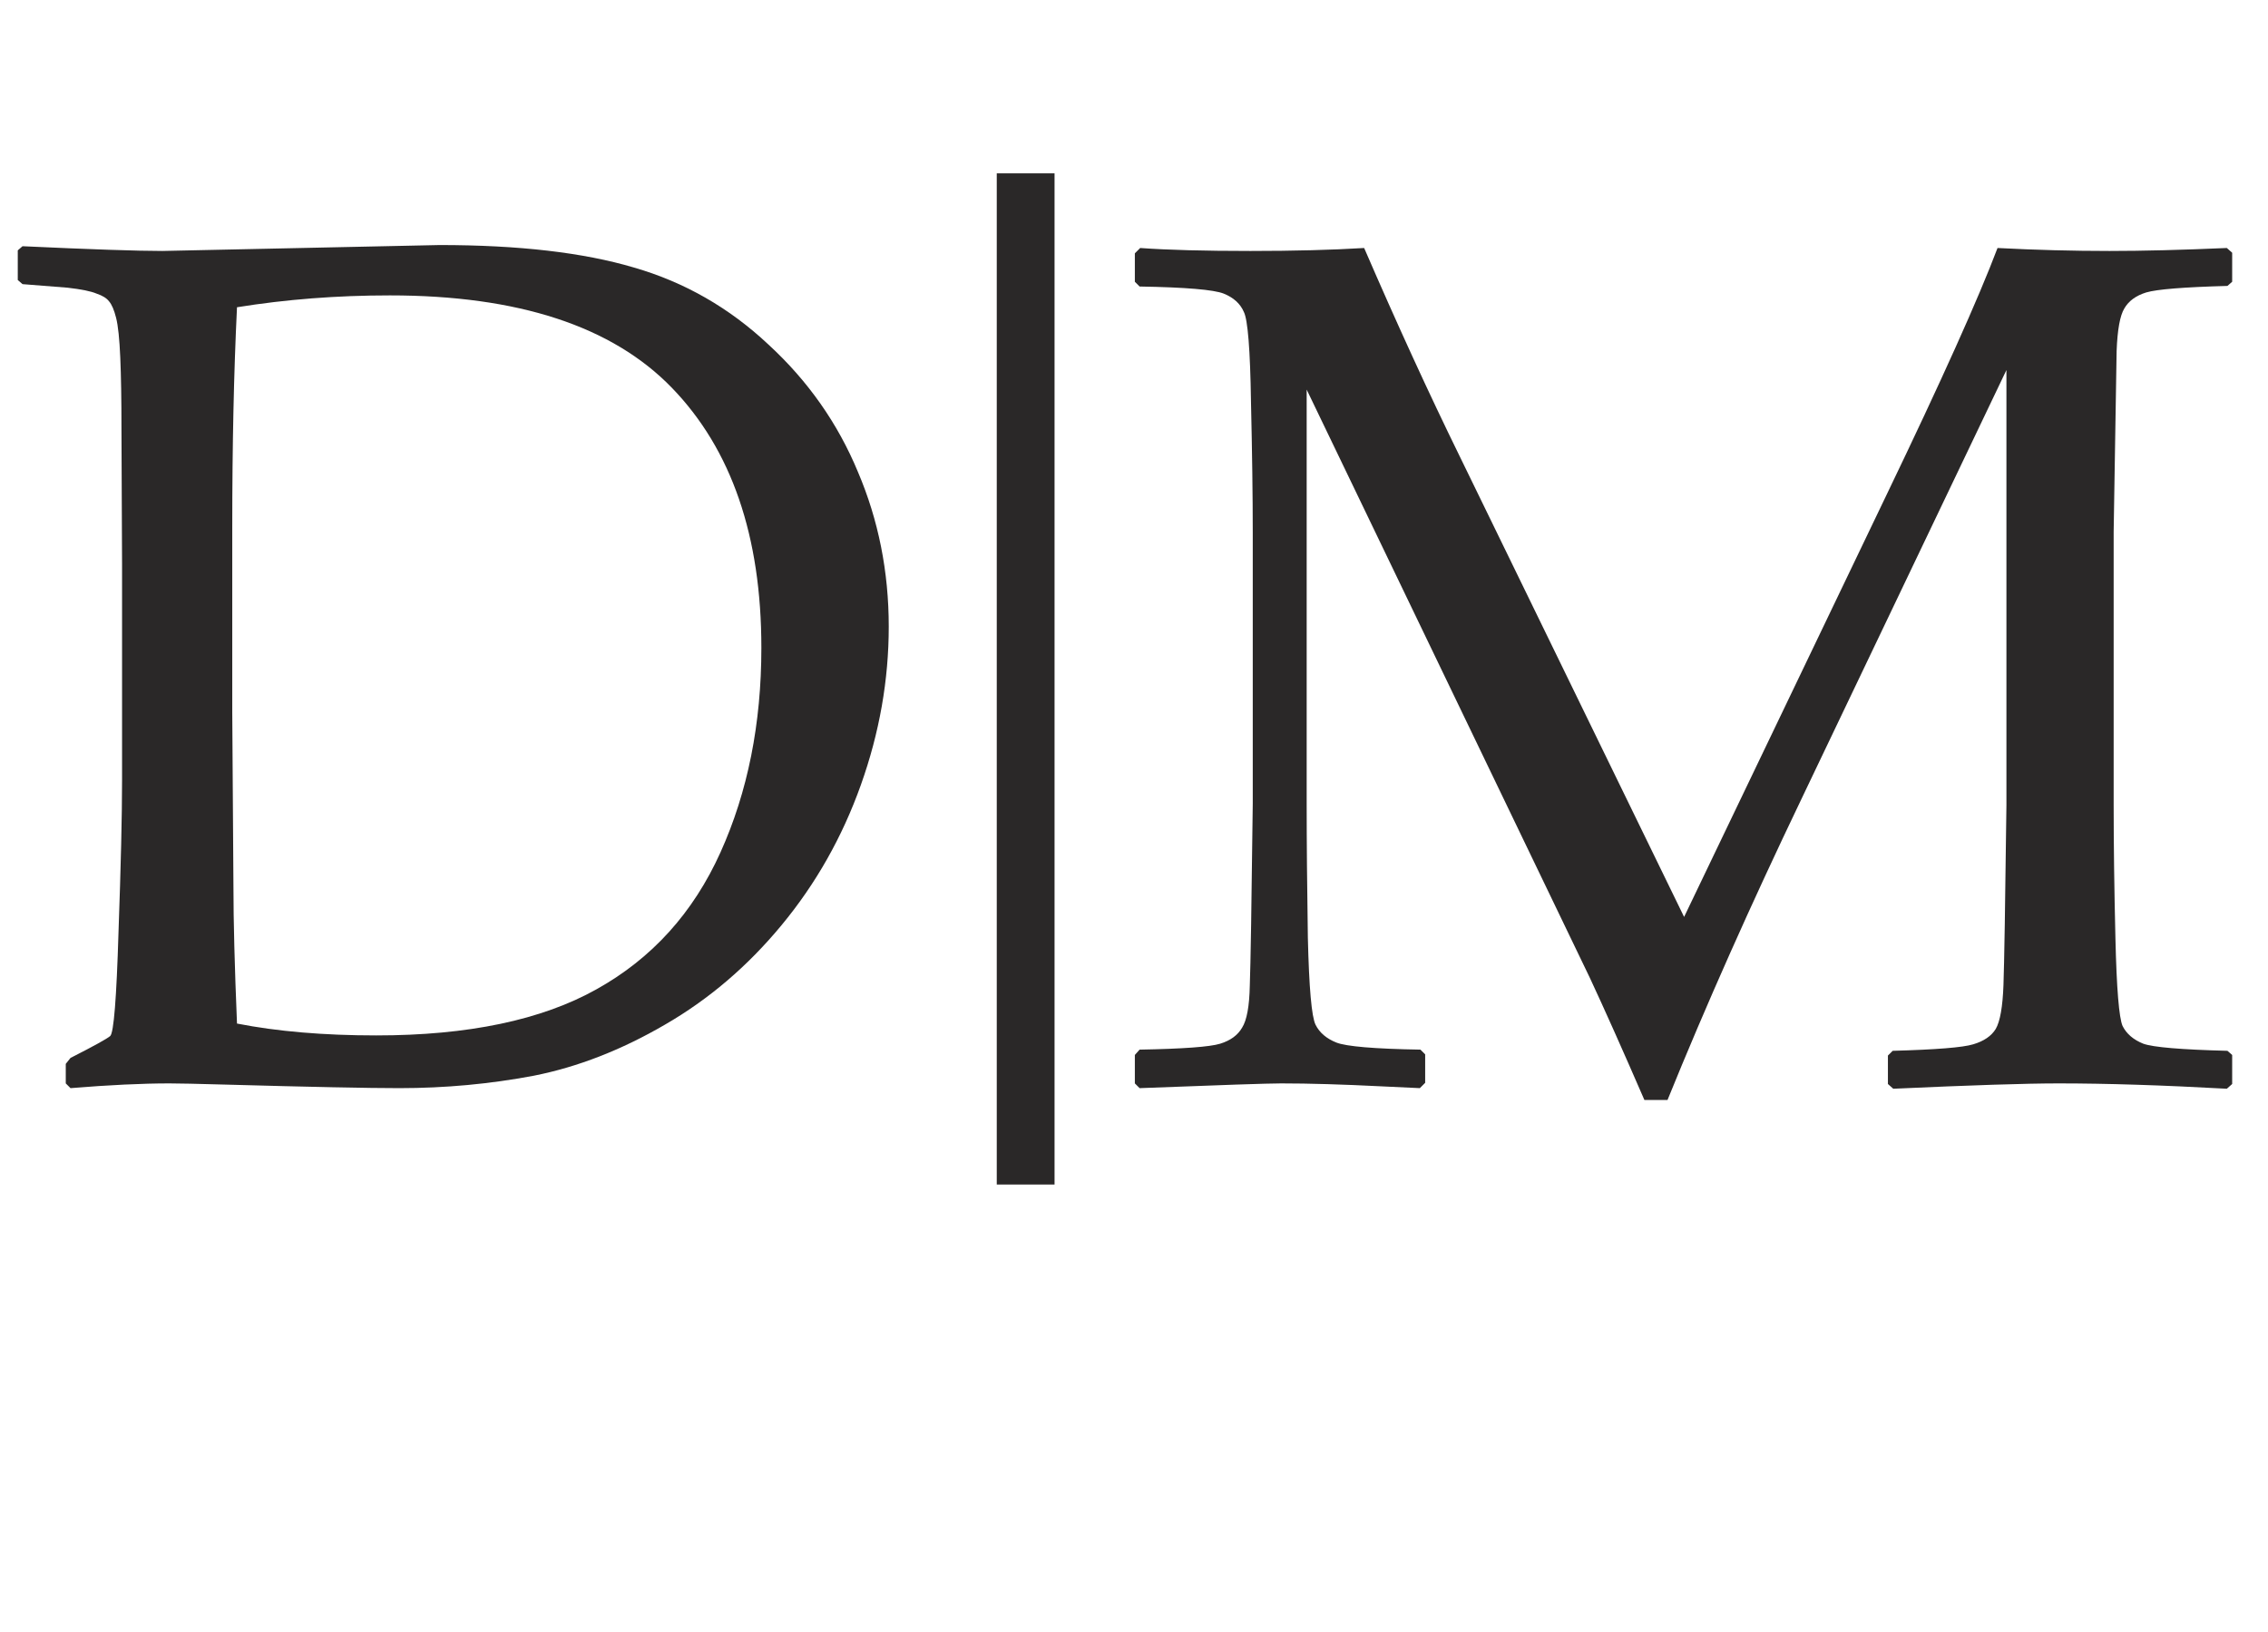 <?xml version="1.0" encoding="UTF-8"?> <svg xmlns="http://www.w3.org/2000/svg" width="157" height="113" viewBox="0 0 157 113" fill="none"> <path d="M1.23 17.332L1.559 17.045C6.289 17.264 9.516 17.373 11.238 17.373L30.434 16.963C35.902 16.963 40.387 17.482 43.887 18.521C47.387 19.533 50.49 21.311 53.197 23.854C55.932 26.369 57.996 29.309 59.391 32.672C60.812 36.008 61.523 39.576 61.523 43.377C61.523 47.068 60.881 50.719 59.596 54.328C58.31 57.938 56.478 61.178 54.1 64.049C51.748 66.893 49.055 69.189 46.02 70.939C43.012 72.689 39.99 73.865 36.955 74.467C33.92 75.041 30.816 75.328 27.645 75.328C25.512 75.328 21.492 75.246 15.586 75.082C13.645 75.027 12.359 75 11.73 75C9.844 75 7.561 75.109 4.881 75.328L4.553 75V73.647L4.881 73.236C6.494 72.416 7.41 71.91 7.629 71.719C7.875 71.5 8.066 69.107 8.203 64.541C8.367 59.947 8.449 56.447 8.449 54.041V38.988L8.408 29.678C8.408 27.654 8.381 26.014 8.326 24.756C8.271 23.471 8.176 22.555 8.039 22.008C7.902 21.461 7.738 21.078 7.547 20.859C7.383 20.641 7.096 20.463 6.686 20.326C6.303 20.162 5.633 20.025 4.676 19.916L1.559 19.67L1.23 19.383V17.332ZM16.406 70.857C19.195 71.404 22.408 71.678 26.045 71.678C32.416 71.678 37.502 70.611 41.303 68.478C45.131 66.346 47.988 63.188 49.875 59.004C51.762 54.82 52.705 50.103 52.705 44.853C52.705 37.115 50.641 31.113 46.512 26.848C42.383 22.582 35.875 20.449 26.988 20.449C23.324 20.449 19.797 20.723 16.406 21.27C16.188 25.754 16.078 30.812 16.078 36.445V49.324L16.16 61.383C16.16 63.734 16.242 66.893 16.406 70.857Z" fill="#2A2828"></path> <path d="M154.15 17.168L154.52 17.496V19.506L154.191 19.793C151.184 19.875 149.311 20.025 148.572 20.244C147.861 20.463 147.355 20.832 147.055 21.352C146.754 21.844 146.576 22.828 146.521 24.305C146.494 25.781 146.426 29.951 146.316 36.815V55.723C146.316 58.457 146.357 61.547 146.439 64.992C146.521 68.438 146.686 70.447 146.932 71.022C147.205 71.568 147.684 71.978 148.367 72.252C149.051 72.498 150.992 72.662 154.191 72.744L154.52 73.031V75.041L154.15 75.369C149.693 75.123 145.811 75 142.502 75C140.26 75 136.445 75.123 131.059 75.369L130.689 75.041V73.072L131.018 72.744C134.025 72.662 135.885 72.512 136.596 72.293C137.334 72.074 137.854 71.719 138.154 71.227C138.455 70.707 138.633 69.695 138.688 68.191C138.742 66.688 138.811 62.531 138.893 55.723V25.617L124.742 55.23C121.188 62.641 118.084 69.613 115.432 76.148H113.832C112.301 72.621 111.043 69.805 110.059 67.699L90.453 26.971V55.641C90.453 58.32 90.481 61.41 90.535 64.91C90.617 68.383 90.795 70.393 91.068 70.939C91.342 71.486 91.82 71.897 92.504 72.17C93.188 72.443 95.129 72.607 98.328 72.662L98.656 72.99V74.959L98.287 75.328L95.662 75.205C92.955 75.068 90.631 75 88.689 75C87.814 75 84.547 75.109 78.887 75.328L78.559 75V73.031L78.887 72.662C81.894 72.607 83.754 72.471 84.465 72.252C85.176 72.033 85.682 71.664 85.982 71.144C86.311 70.625 86.488 69.654 86.516 68.232C86.57 66.811 86.639 62.613 86.721 55.641V36.855C86.721 34.367 86.68 31.346 86.598 27.791C86.543 24.209 86.379 22.145 86.106 21.598C85.859 21.023 85.394 20.6 84.711 20.326C84.027 20.053 82.086 19.889 78.887 19.834L78.559 19.506V17.537L78.928 17.168C80.814 17.305 83.357 17.373 86.557 17.373C89.564 17.373 92.189 17.305 94.432 17.168C96.728 22.473 98.93 27.271 101.035 31.564L116.58 63.475L130.607 34.23C134.408 26.328 136.965 20.641 138.277 17.168C140.902 17.305 143.486 17.373 146.029 17.373C148.326 17.373 151.033 17.305 154.15 17.168Z" fill="#2A2828"></path> <line x1="71" y1="12" x2="71" y2="82" stroke="#2A2828" stroke-width="4"></line> </svg> 